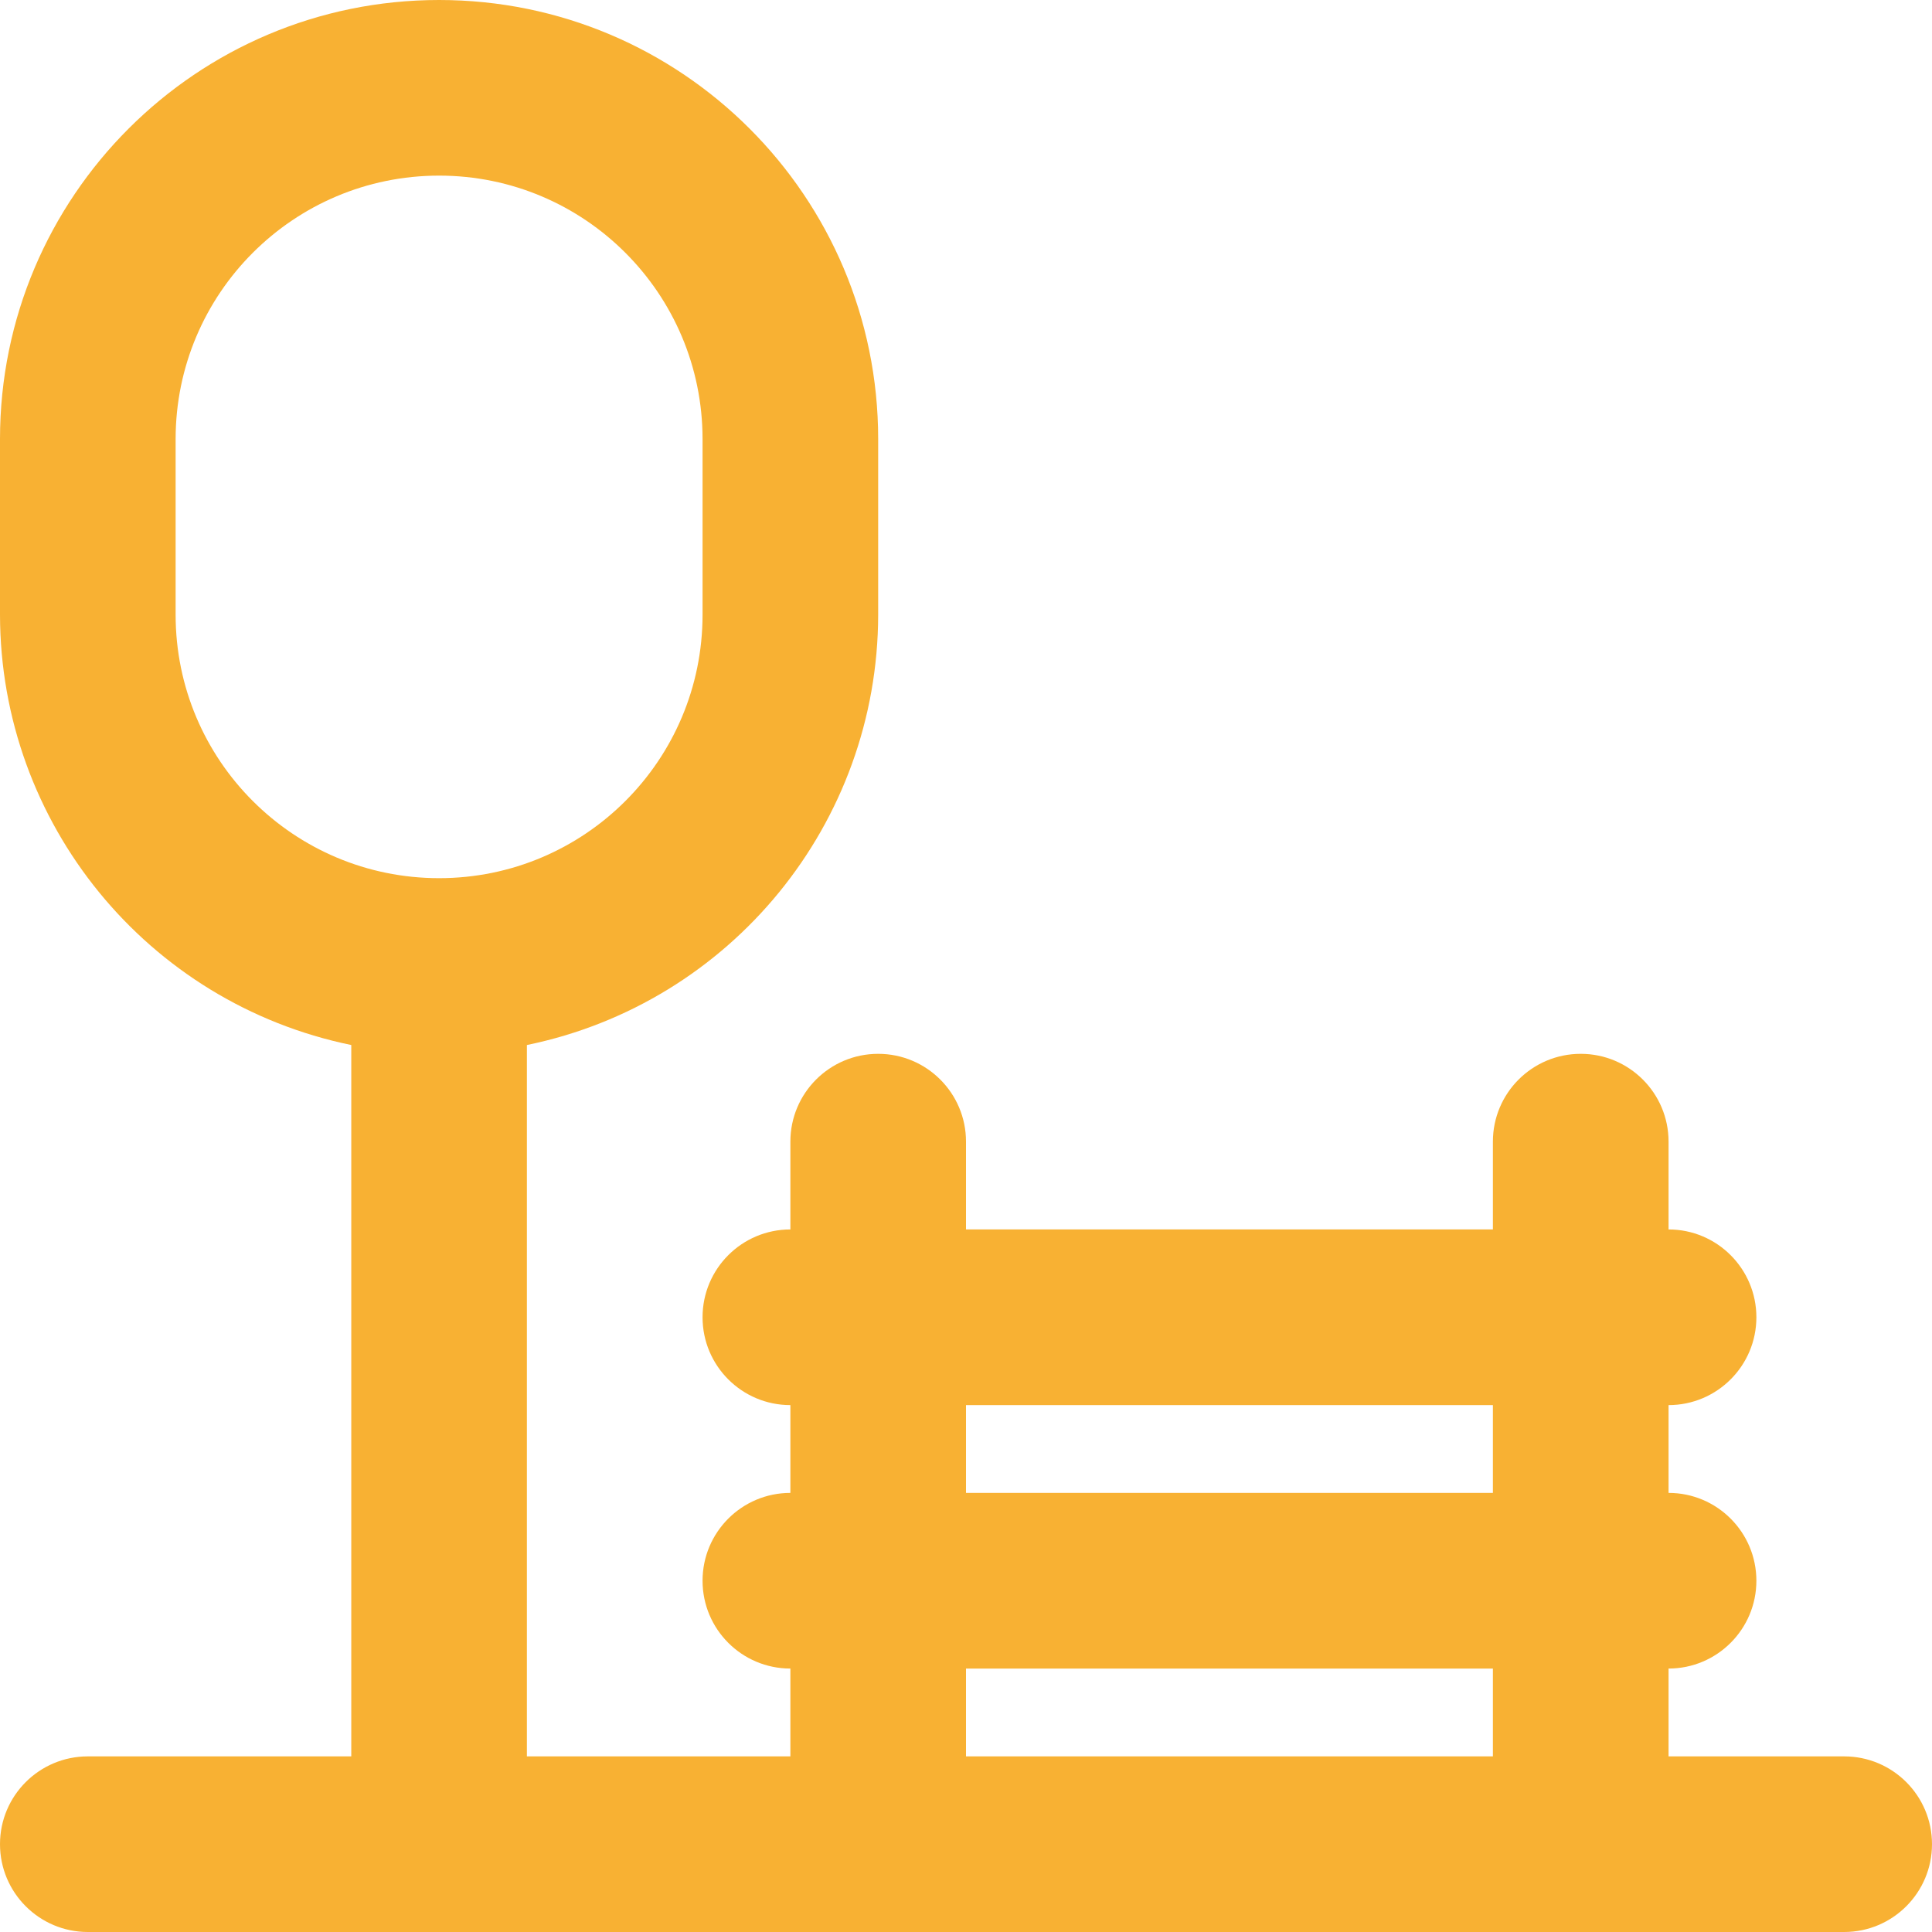 <?xml version="1.0" encoding="UTF-8"?>
<svg width="50px" height="50px" viewBox="0 0 50 50" version="1.1" xmlns="http://www.w3.org/2000/svg" xmlns:xlink="http://www.w3.org/1999/xlink">
    <title>royaal-perceel</title>
    <g id="Symbols" stroke="none" stroke-width="1" fill="none" fill-rule="evenodd">
        <g id="royaal-perceel" fill="#F8B133" fill-rule="nonzero">
            <path d="M47.727,45.455 L43.182,45.455 L43.182,43.182 C44.437,43.182 45.455,42.164 45.455,40.909 C45.455,39.654 44.437,38.636 43.182,38.636 L43.182,36.364 C44.437,36.364 45.455,35.346 45.455,34.091 C45.455,32.836 44.437,31.818 43.182,31.818 L43.182,29.545 C43.182,28.29 42.164,27.273 40.909,27.273 C39.654,27.273 38.636,28.29 38.636,29.545 L38.636,31.818 L25,31.818 L25,29.545 C25,28.29 23.982,27.273 22.727,27.273 C21.472,27.273 20.455,28.29 20.455,29.545 L20.455,31.818 C19.199,31.818 18.182,32.836 18.182,34.091 C18.182,35.346 19.199,36.364 20.455,36.364 L20.455,38.636 C19.199,38.636 18.182,39.654 18.182,40.909 C18.182,42.164 19.199,43.182 20.455,43.182 L20.455,45.455 L13.636,45.455 L13.636,27.045 C18.924,25.958 22.72,21.307 22.727,15.909 L22.727,11.364 C22.727,5.088 17.64,0 11.364,0 C5.088,0 0,5.088 0,11.364 L0,15.909 C0.007,21.307 3.804,25.958 9.091,27.045 L9.091,45.455 L2.273,45.455 C1.018,45.455 0,46.472 0,47.727 C0,48.982 1.018,50 2.273,50 L47.727,50 C48.982,50 50,48.982 50,47.727 C50,46.472 48.982,45.455 47.727,45.455 Z M4.545,15.909 L4.545,11.364 C4.545,7.598 7.598,4.545 11.364,4.545 C15.129,4.545 18.182,7.598 18.182,11.364 L18.182,15.909 C18.182,19.675 15.129,22.727 11.364,22.727 C7.598,22.727 4.545,19.675 4.545,15.909 Z M25,36.364 L38.636,36.364 L38.636,38.636 L25,38.636 L25,36.364 Z M25,43.182 L38.636,43.182 L38.636,45.455 L25,45.455 L25,43.182 Z" id="Shape"></path>
        </g>
    </g>
</svg>